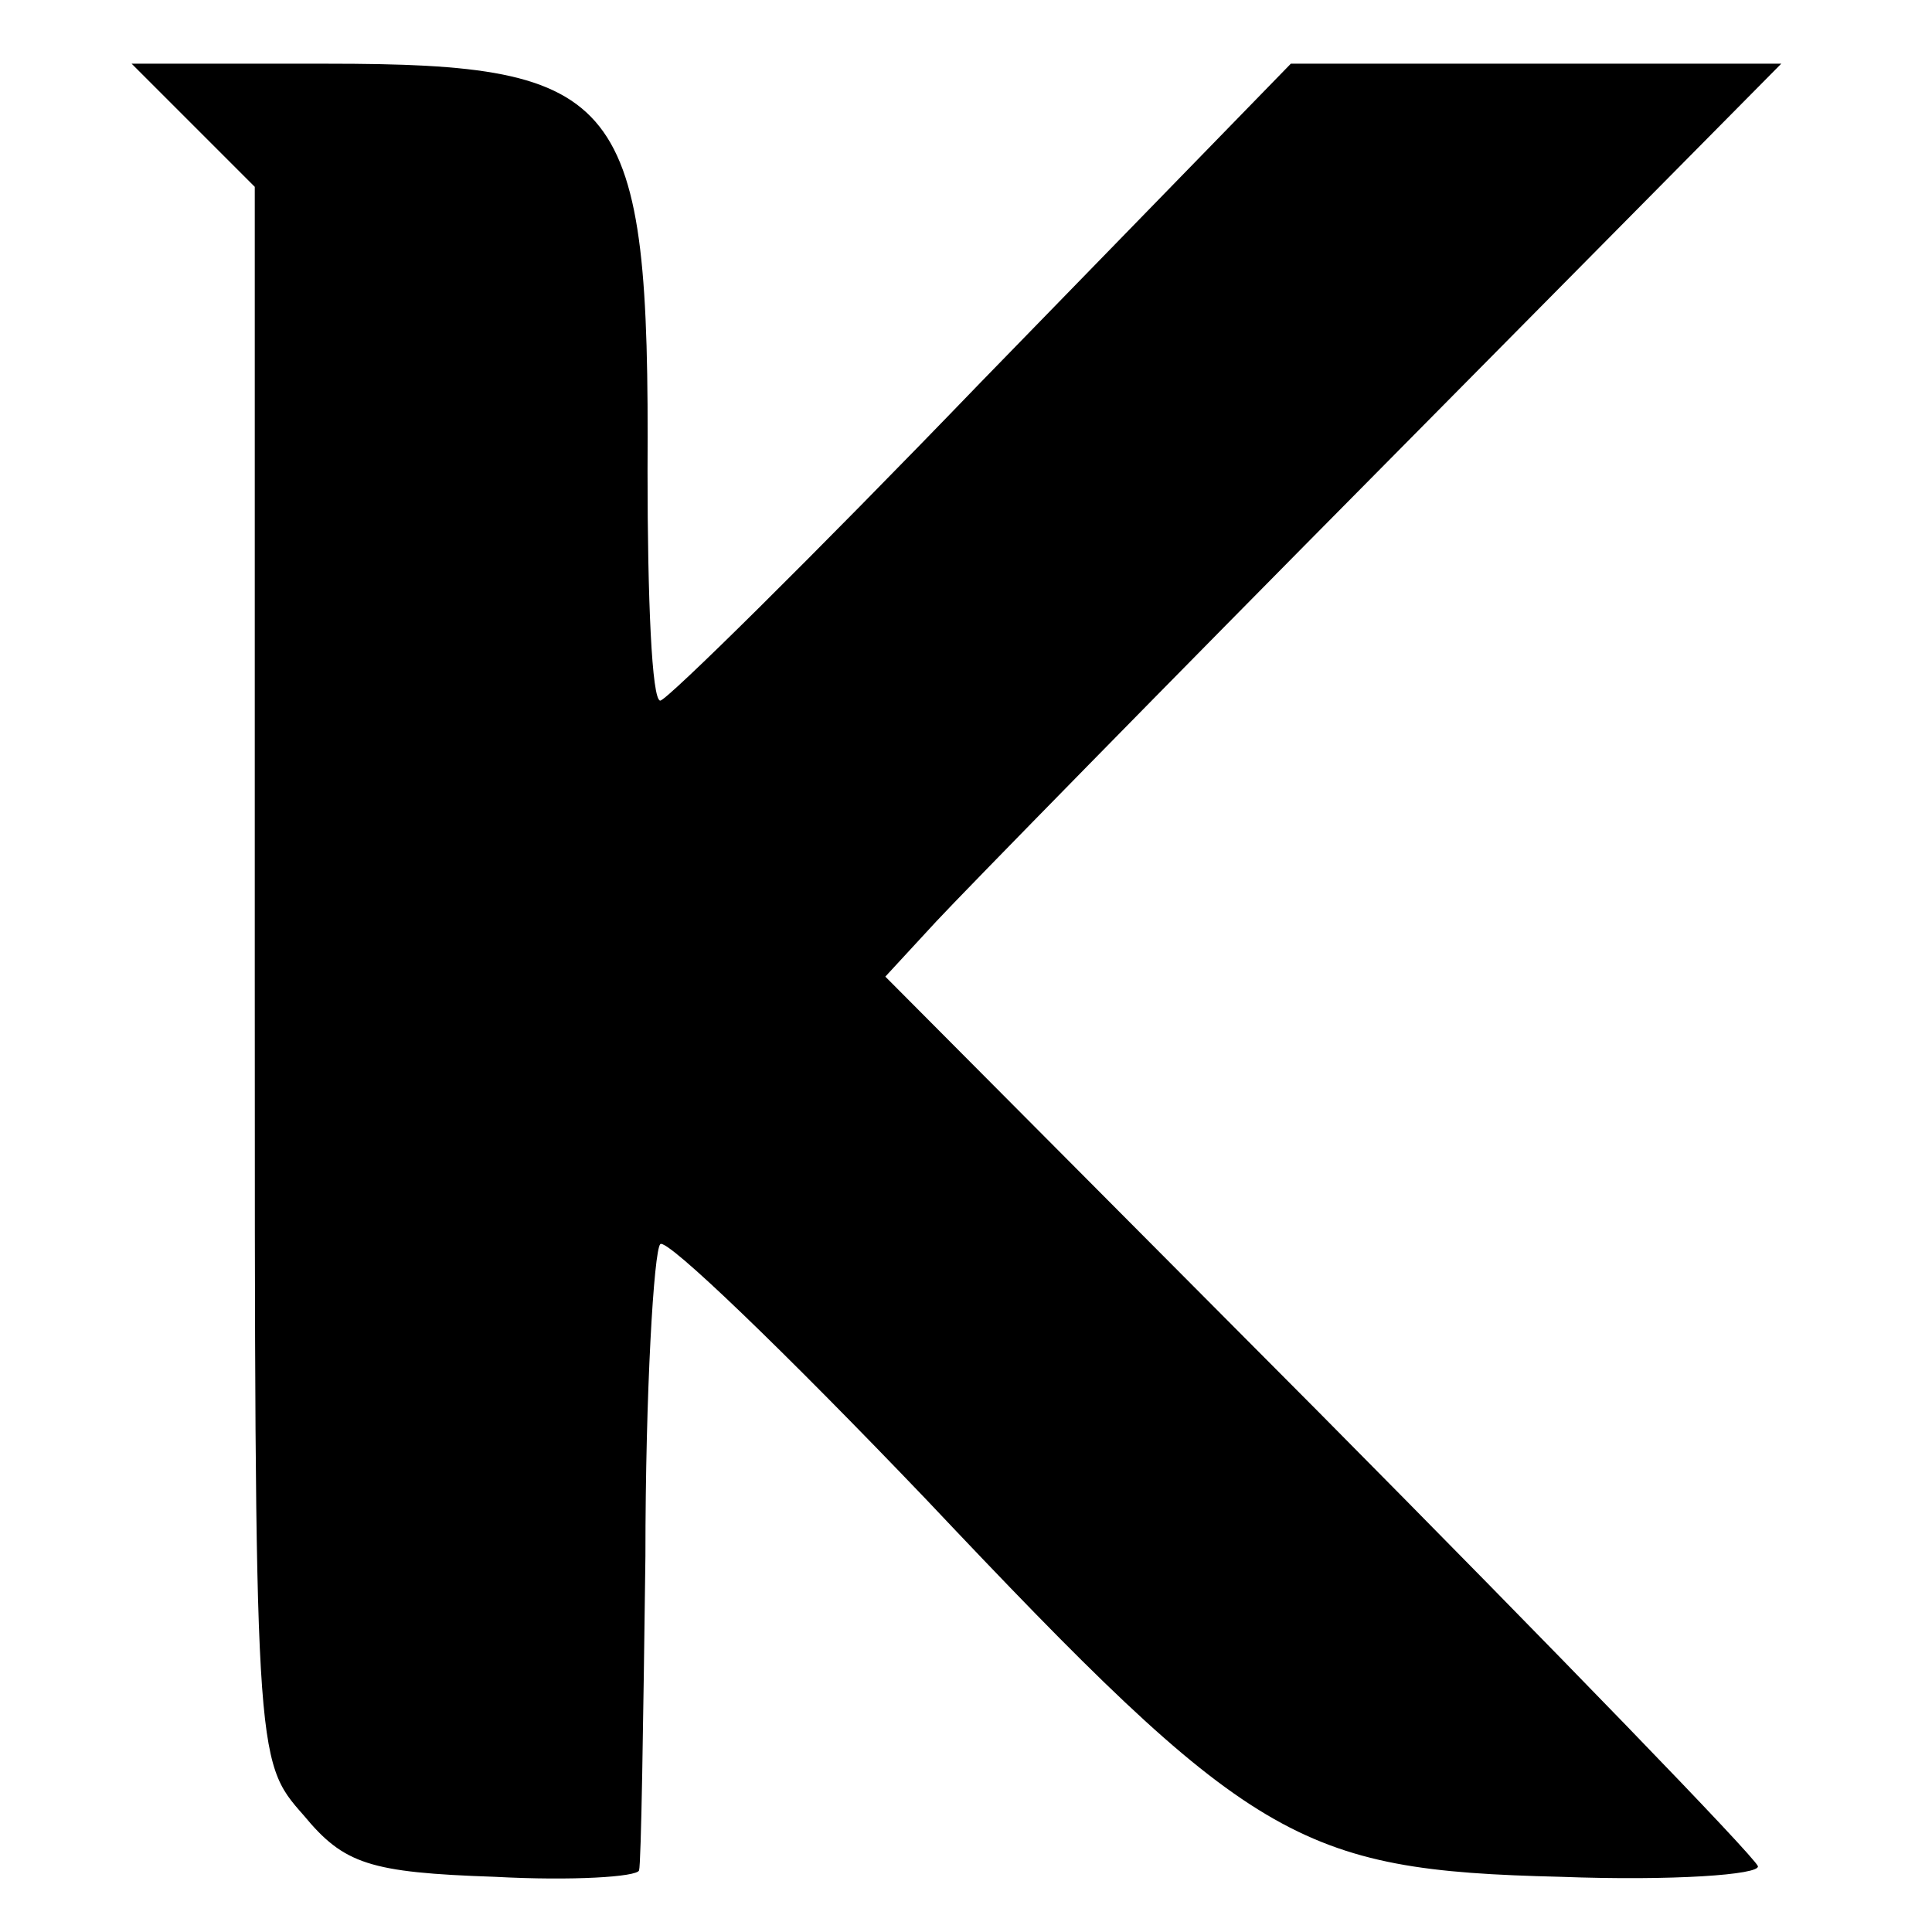 <?xml version="1.0" standalone="no"?>
<!DOCTYPE svg PUBLIC "-//W3C//DTD SVG 20010904//EN"
 "http://www.w3.org/TR/2001/REC-SVG-20010904/DTD/svg10.dtd">
<svg version="1.0" xmlns="http://www.w3.org/2000/svg"
 width="91pt" height="91pt" viewBox="0 0 91 91"
 preserveAspectRatio="xMidYMid meet">
<g transform="translate(0,91) scale(0.1,-0.1)"
fill="#000000" stroke="none">
<path d="M91 851 l29 -29 0 -371 c0 -370 0 -370 23 -396 19 -23 31 -27 90 -29
37 -2 67 0 68 3 1 3 2 70 3 148 0 78 4 144 7 147 3 3 59 -51 125 -120 153
-162 175 -175 299 -178 53 -2 94 1 93 5 -2 5 -95 101 -207 214 l-204 205 24
26 c13 14 108 111 211 215 l187 189 -116 0 -115 0 -146 -150 c-80 -83 -148
-150 -151 -150 -4 0 -6 48 -6 108 1 177 -11 192 -151 192 l-92 0 29 -29z"/>
</g>
</svg>
